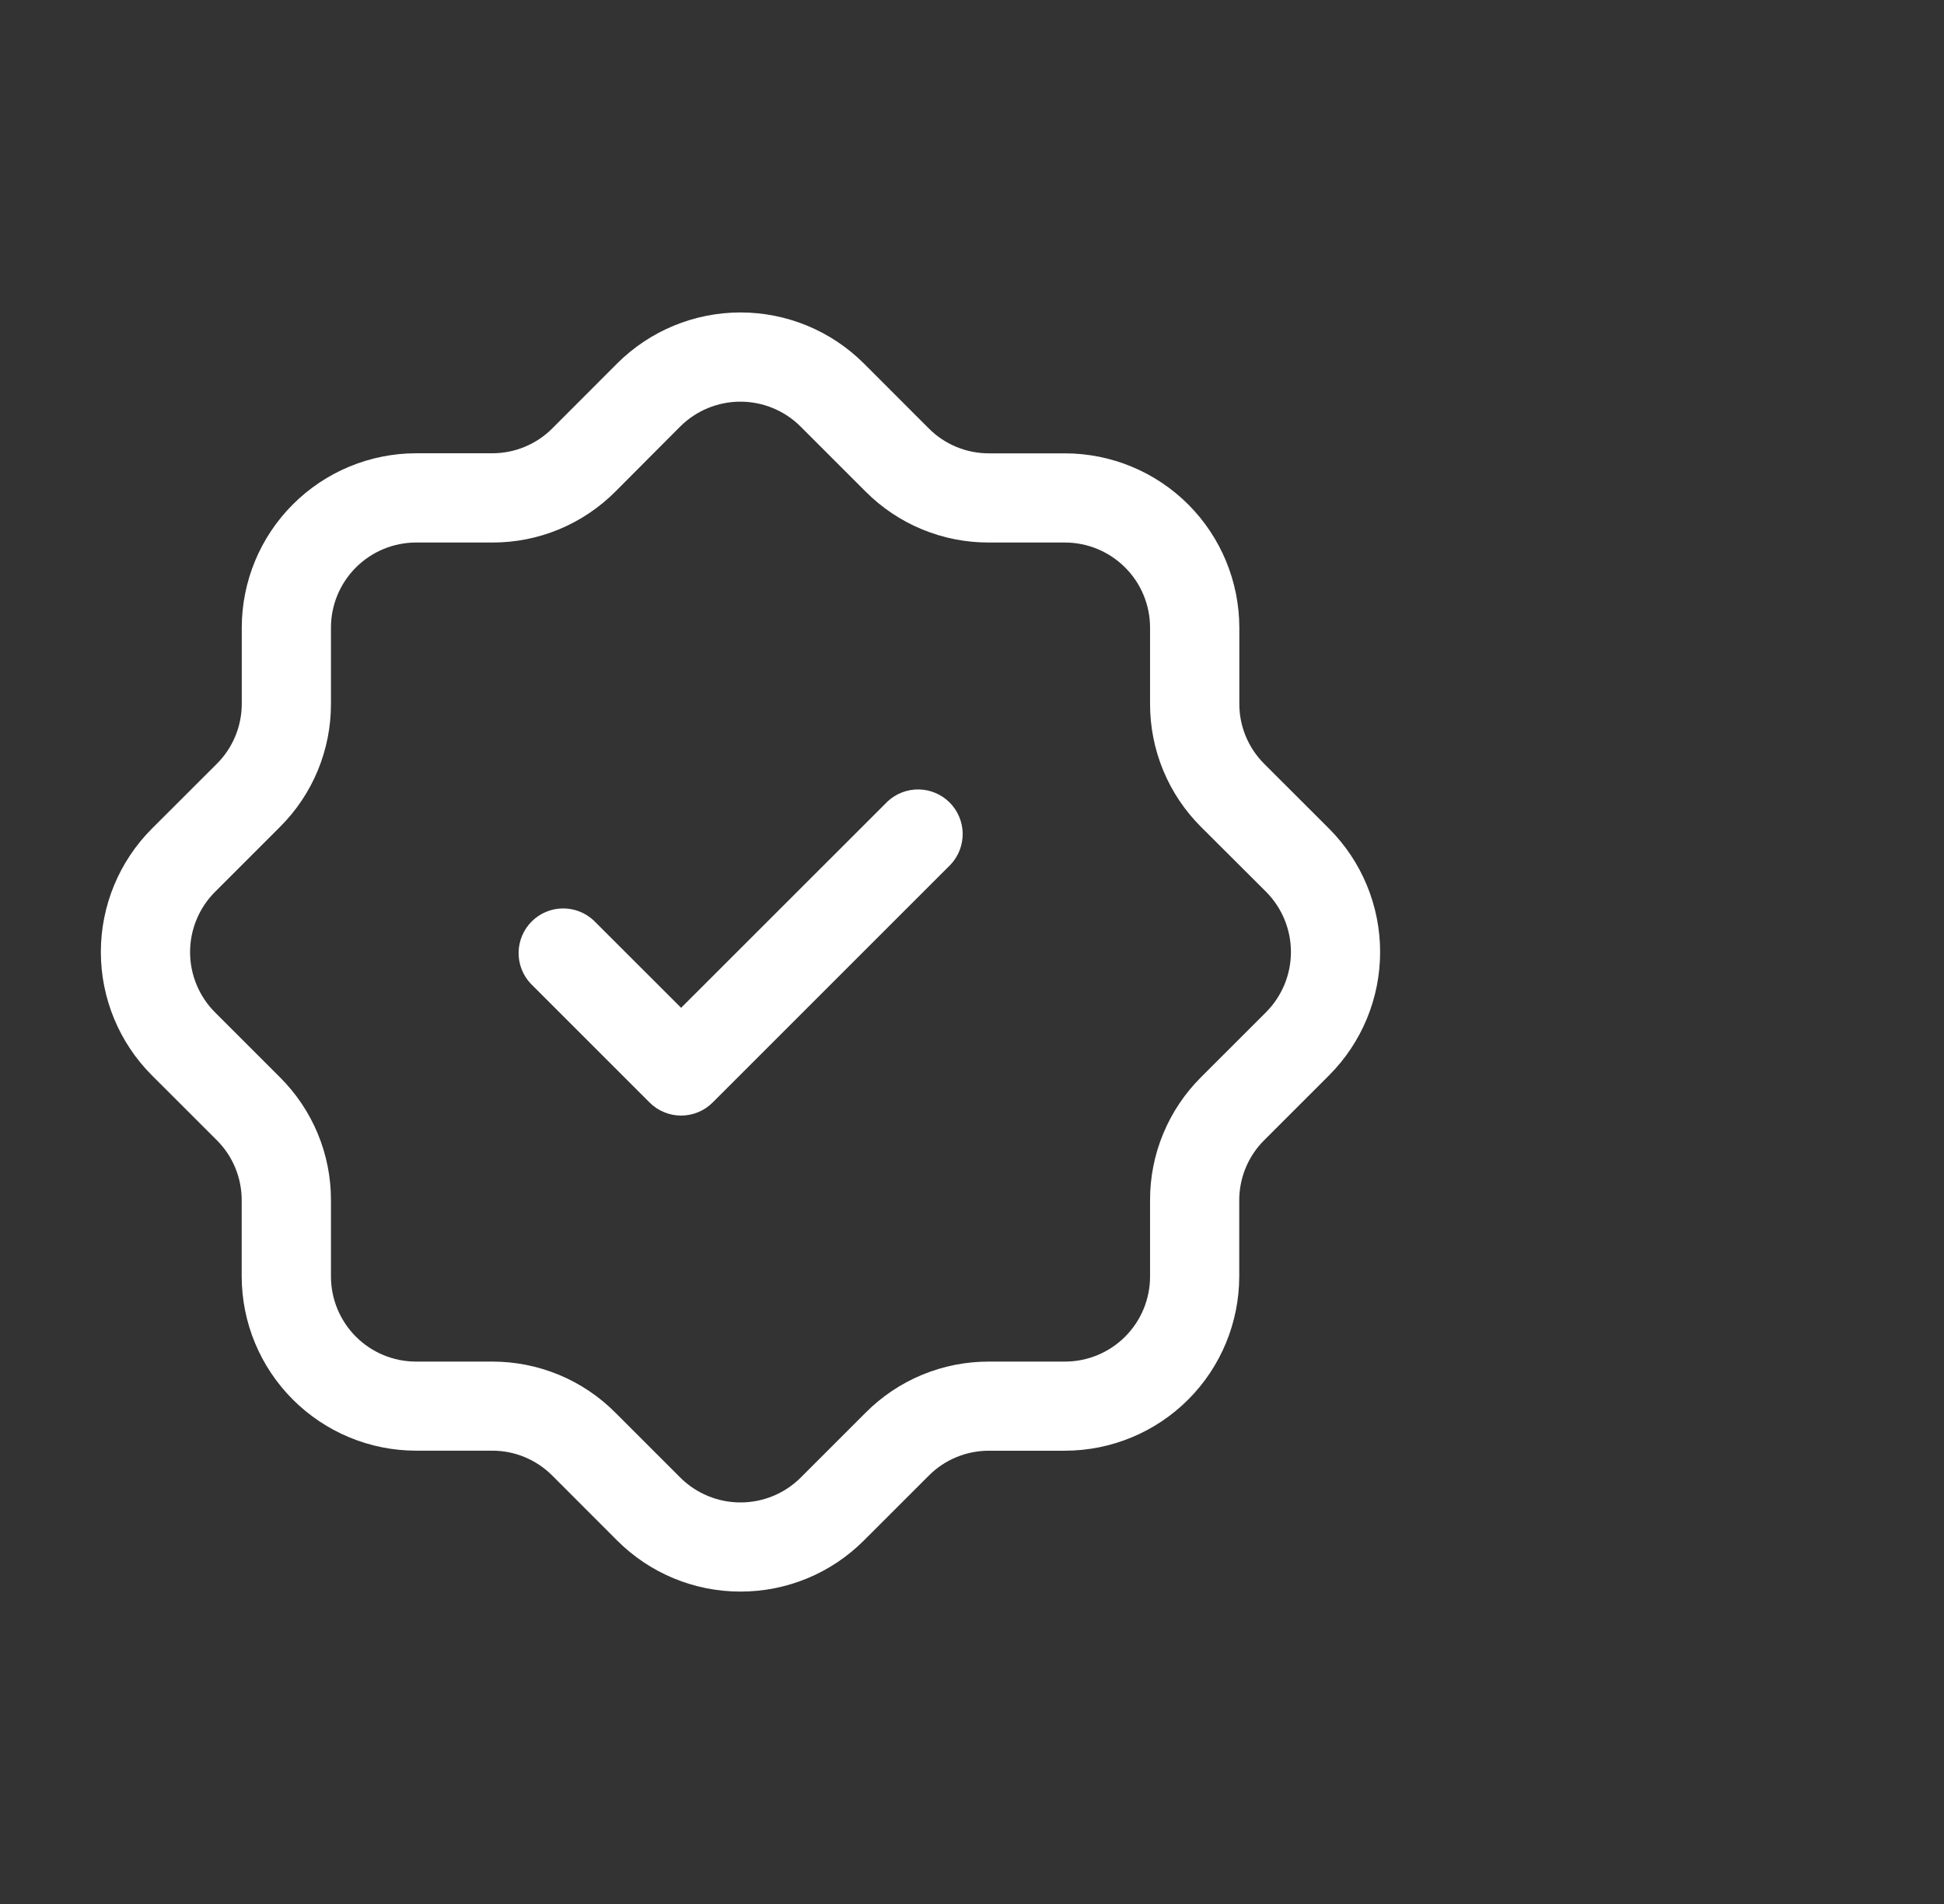 <svg width="49" height="48" viewBox="0 0 49 48" fill="none" xmlns="http://www.w3.org/2000/svg">
<rect x="0" y="0" width="49" height="48" fill="#333333" stroke="none"/>
<path d="M18.665 40.124C18.088 40.125 17.516 40.011 16.983 39.791C16.45 39.57 15.965 39.246 15.557 38.838L13.921 37.2C13.722 37.001 13.486 36.842 13.225 36.734C12.965 36.626 12.686 36.571 12.404 36.572H10.487C9.322 36.571 8.205 36.107 7.381 35.283C6.557 34.459 6.093 33.342 6.092 32.177V30.261C6.093 29.98 6.038 29.701 5.93 29.44C5.823 29.18 5.665 28.944 5.465 28.745L3.827 27.108C3.004 26.283 2.542 25.166 2.542 24C2.542 22.835 3.004 21.717 3.827 20.892L5.465 19.256C5.665 19.057 5.823 18.821 5.931 18.56C6.039 18.3 6.094 18.021 6.094 17.739V15.822C6.095 14.657 6.558 13.54 7.382 12.716C8.206 11.892 9.323 11.428 10.489 11.427H12.404C12.686 11.428 12.965 11.373 13.225 11.265C13.485 11.158 13.722 11 13.921 10.8L15.557 9.162C16.382 8.339 17.5 7.877 18.665 7.877C19.83 7.877 20.948 8.339 21.773 9.162L23.41 10.8C23.608 11 23.845 11.159 24.105 11.266C24.365 11.374 24.644 11.429 24.926 11.429H26.843C28.008 11.43 29.125 11.893 29.95 12.717C30.773 13.541 31.237 14.659 31.238 15.824V17.739C31.237 18.021 31.292 18.3 31.4 18.56C31.507 18.821 31.666 19.057 31.865 19.256L33.502 20.892C34.325 21.717 34.787 22.835 34.787 24C34.787 25.166 34.325 26.283 33.502 27.108L31.865 28.745C31.665 28.943 31.507 29.18 31.399 29.44C31.291 29.7 31.236 29.98 31.236 30.261V32.178C31.235 33.343 30.772 34.461 29.948 35.285C29.124 36.109 28.007 36.572 26.841 36.573H24.926C24.644 36.573 24.365 36.628 24.105 36.736C23.845 36.843 23.608 37.002 23.41 37.202L21.773 38.838C21.365 39.246 20.881 39.57 20.347 39.791C19.814 40.011 19.242 40.125 18.665 40.124ZM10.487 13.677C9.918 13.678 9.373 13.904 8.971 14.306C8.569 14.708 8.342 15.254 8.342 15.822V17.739C8.344 18.317 8.231 18.89 8.01 19.424C7.789 19.958 7.464 20.443 7.054 20.85L5.419 22.485C5.017 22.888 4.791 23.434 4.791 24.003C4.791 24.572 5.017 25.118 5.419 25.521L7.054 27.156C7.463 27.563 7.788 28.047 8.01 28.581C8.231 29.114 8.344 29.687 8.342 30.264V32.181C8.342 32.75 8.569 33.295 8.971 33.698C9.373 34.1 9.918 34.326 10.487 34.326H12.404C12.982 34.325 13.554 34.438 14.087 34.659C14.621 34.88 15.105 35.205 15.512 35.615L17.147 37.25C17.55 37.652 18.096 37.877 18.665 37.877C19.234 37.877 19.78 37.652 20.183 37.25L21.818 35.615C22.225 35.205 22.709 34.88 23.243 34.659C23.776 34.438 24.349 34.325 24.926 34.326H26.843C27.412 34.326 27.957 34.1 28.359 33.698C28.762 33.295 28.988 32.75 28.988 32.181V30.261C28.986 29.684 29.099 29.111 29.321 28.578C29.542 28.044 29.867 27.56 30.276 27.153L31.912 25.518C32.313 25.115 32.539 24.569 32.539 24C32.539 23.431 32.313 22.885 31.912 22.482L30.276 20.85C29.867 20.443 29.542 19.959 29.321 19.425C29.1 18.892 28.987 18.32 28.988 17.742V15.822C28.988 15.254 28.762 14.708 28.359 14.306C27.957 13.904 27.412 13.678 26.843 13.677H24.926C24.348 13.679 23.775 13.566 23.241 13.345C22.707 13.124 22.222 12.799 21.815 12.389L20.18 10.754C19.777 10.352 19.231 10.126 18.662 10.126C18.093 10.126 17.547 10.352 17.144 10.754L15.515 12.389C15.108 12.799 14.624 13.123 14.09 13.345C13.557 13.566 12.985 13.679 12.407 13.677H10.487Z" fill="white"/>
<path d="M17.168 28.124C17.02 28.124 16.874 28.095 16.738 28.038C16.601 27.982 16.477 27.899 16.373 27.794L13.373 24.794C13.175 24.581 13.066 24.299 13.072 24.007C13.077 23.716 13.195 23.438 13.401 23.231C13.607 23.025 13.885 22.907 14.176 22.902C14.468 22.897 14.75 23.005 14.963 23.204L17.168 25.407L22.373 20.204C22.587 20.005 22.869 19.897 23.16 19.902C23.451 19.907 23.73 20.025 23.936 20.231C24.142 20.438 24.26 20.716 24.265 21.007C24.27 21.299 24.162 21.581 23.963 21.794L17.963 27.794C17.859 27.899 17.735 27.982 17.599 28.038C17.462 28.095 17.316 28.124 17.168 28.124Z" fill="white"/>
</svg>
